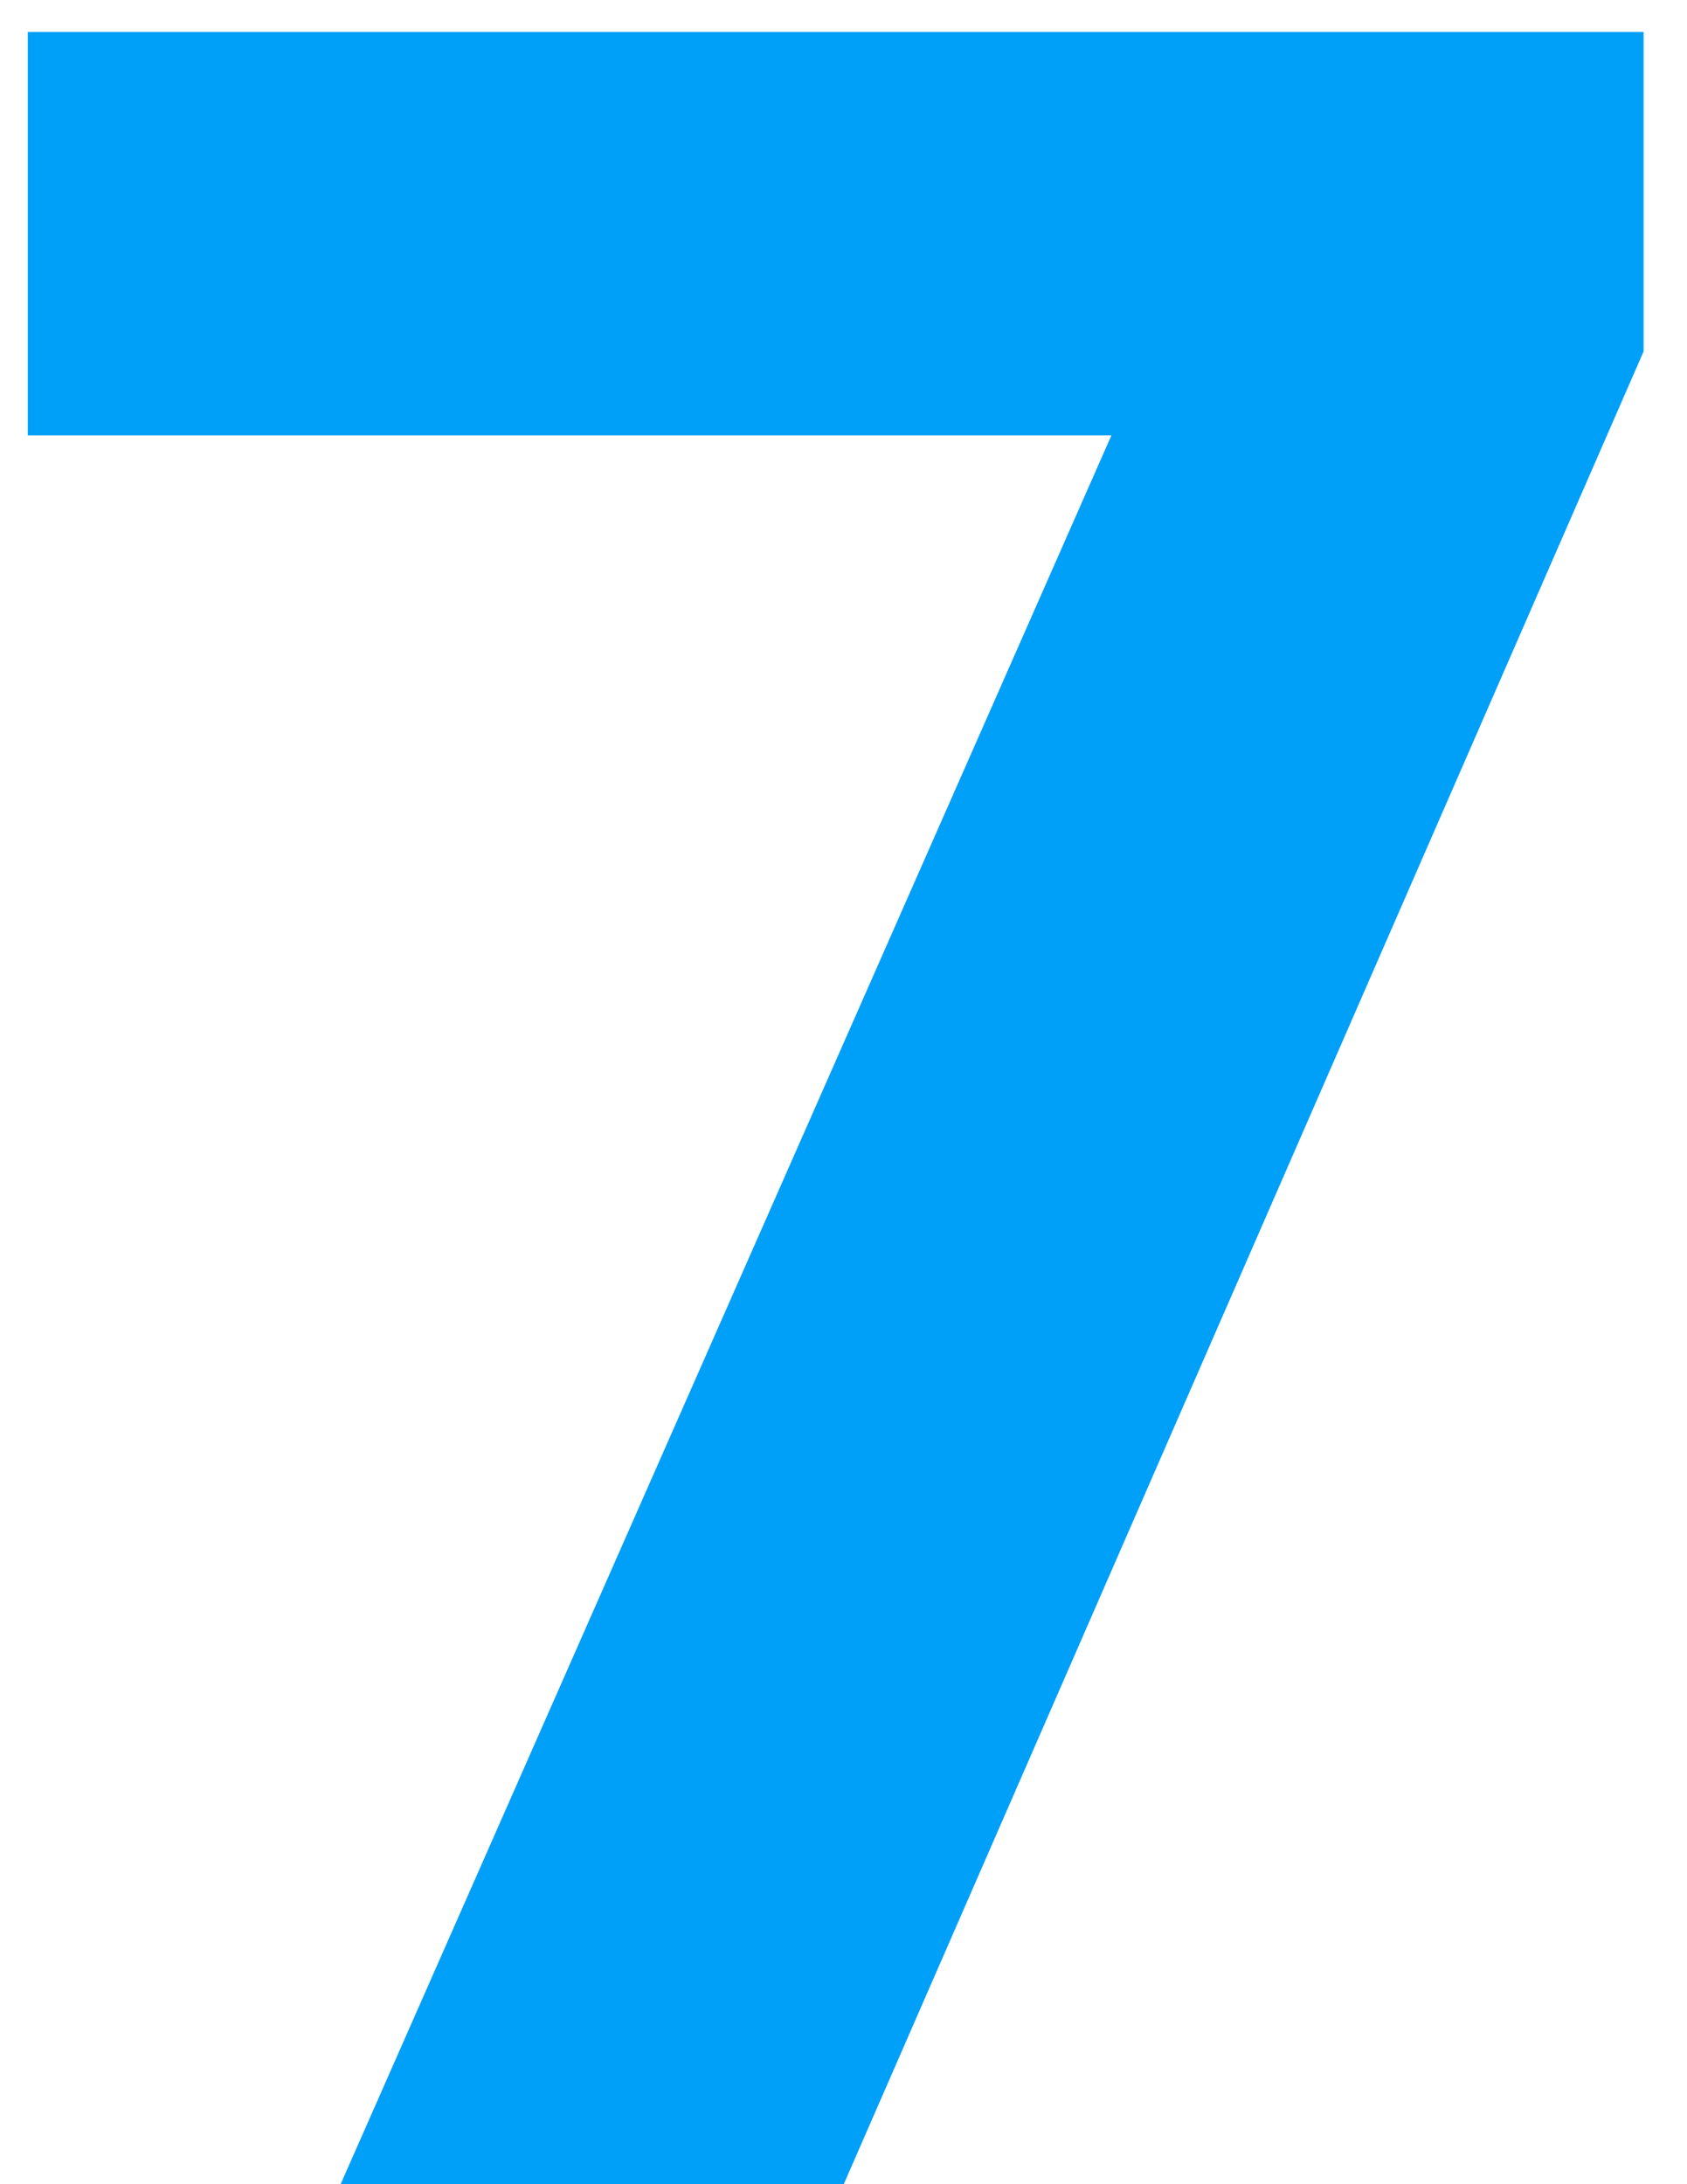 <?xml version="1.0" encoding="UTF-8"?> <svg xmlns="http://www.w3.org/2000/svg" width="34" height="44" viewBox="0 0 34 44" fill="none"> <path d="M17.005 44H6.865L22.4 8.77H0.56V0.645H33.125V7.08L17.005 44Z" fill="#009FF8"></path> </svg> 